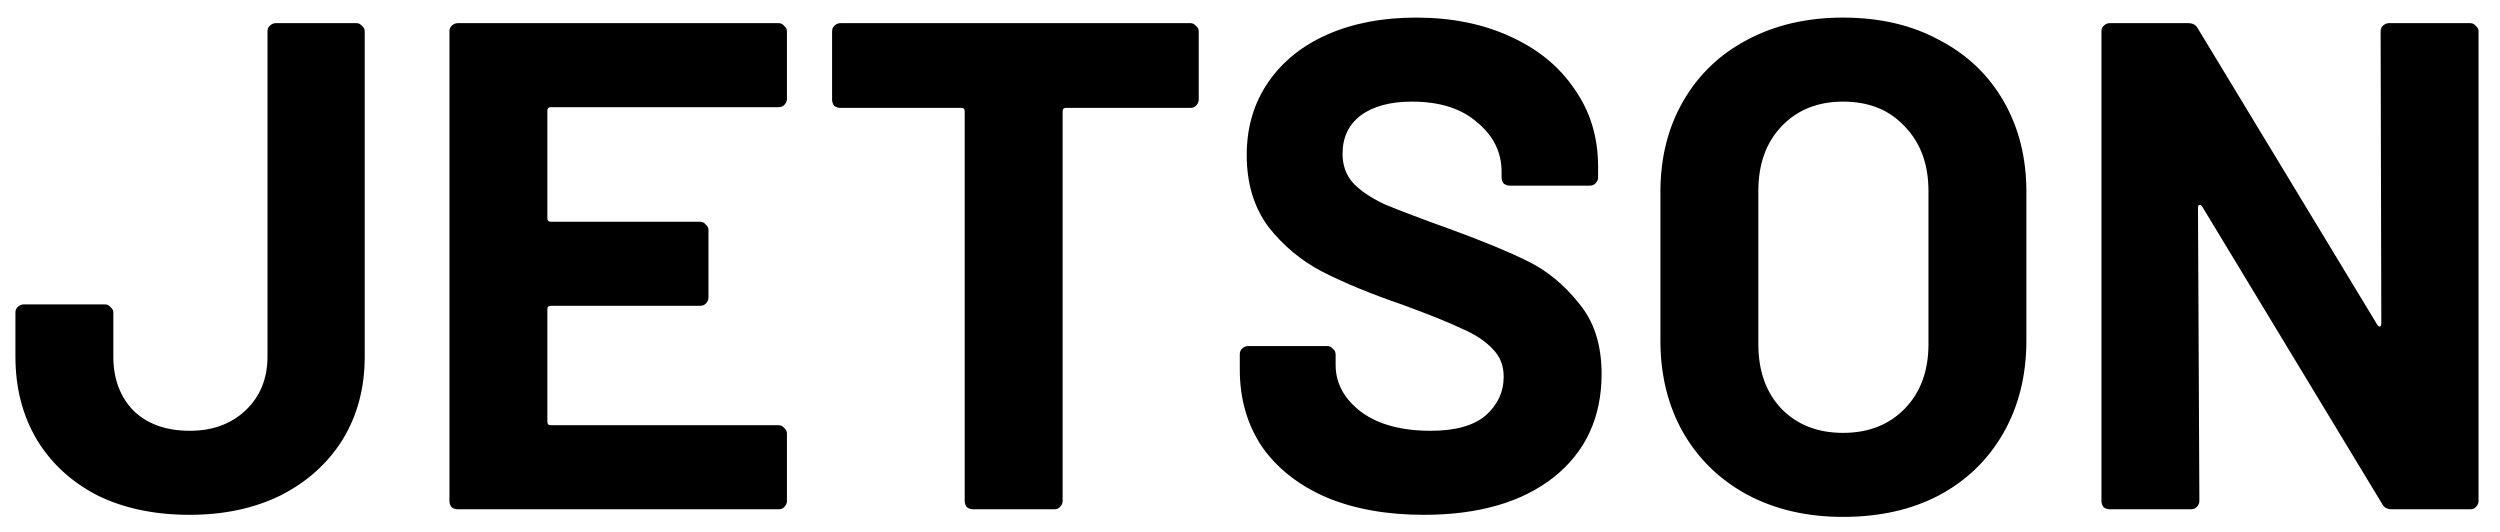 <svg width="108" height="23" viewBox="0 0 108 23" fill="none" xmlns="http://www.w3.org/2000/svg">
<path d="M8.196 22.24C6.676 22.24 5.346 21.96 4.206 21.4C3.086 20.82 2.216 20.02 1.596 19C0.976 17.96 0.666 16.76 0.666 15.4V13.51C0.666 13.41 0.696 13.33 0.756 13.27C0.836 13.19 0.926 13.15 1.026 13.15H4.536C4.636 13.15 4.716 13.19 4.776 13.27C4.856 13.33 4.896 13.41 4.896 13.51V15.4C4.896 16.36 5.186 17.14 5.766 17.74C6.366 18.32 7.176 18.61 8.196 18.61C9.176 18.61 9.976 18.32 10.596 17.74C11.236 17.14 11.556 16.36 11.556 15.4V1.36C11.556 1.26 11.586 1.18 11.646 1.12C11.726 1.04 11.816 1 11.916 1H15.396C15.496 1 15.576 1.04 15.636 1.12C15.716 1.18 15.756 1.26 15.756 1.36V15.4C15.756 16.76 15.436 17.96 14.796 19C14.156 20.02 13.266 20.82 12.126 21.4C10.986 21.96 9.676 22.24 8.196 22.24ZM33.996 4.27C33.996 4.37 33.956 4.46 33.876 4.54C33.816 4.6 33.736 4.63 33.636 4.63H23.796C23.696 4.63 23.646 4.68 23.646 4.78V9.43C23.646 9.53 23.696 9.58 23.796 9.58H30.246C30.346 9.58 30.426 9.62 30.486 9.7C30.566 9.76 30.606 9.84 30.606 9.94V12.85C30.606 12.95 30.566 13.04 30.486 13.12C30.426 13.18 30.346 13.21 30.246 13.21H23.796C23.696 13.21 23.646 13.26 23.646 13.36V18.22C23.646 18.32 23.696 18.37 23.796 18.37H33.636C33.736 18.37 33.816 18.41 33.876 18.49C33.956 18.55 33.996 18.63 33.996 18.73V21.64C33.996 21.74 33.956 21.83 33.876 21.91C33.816 21.97 33.736 22 33.636 22H19.776C19.676 22 19.586 21.97 19.506 21.91C19.446 21.83 19.416 21.74 19.416 21.64V1.36C19.416 1.26 19.446 1.18 19.506 1.12C19.586 1.04 19.676 1 19.776 1H33.636C33.736 1 33.816 1.04 33.876 1.12C33.956 1.18 33.996 1.26 33.996 1.36V4.27ZM51.425 1C51.526 1 51.605 1.04 51.666 1.12C51.745 1.18 51.785 1.26 51.785 1.36V4.3C51.785 4.4 51.745 4.49 51.666 4.57C51.605 4.63 51.526 4.66 51.425 4.66H46.056C45.956 4.66 45.906 4.71 45.906 4.81V21.64C45.906 21.74 45.865 21.83 45.785 21.91C45.725 21.97 45.645 22 45.545 22H42.035C41.935 22 41.846 21.97 41.766 21.91C41.706 21.83 41.675 21.74 41.675 21.64V4.81C41.675 4.71 41.626 4.66 41.526 4.66H36.306C36.206 4.66 36.115 4.63 36.035 4.57C35.975 4.49 35.946 4.4 35.946 4.3V1.36C35.946 1.26 35.975 1.18 36.035 1.12C36.115 1.04 36.206 1 36.306 1H51.425ZM61.508 22.24C59.908 22.24 58.508 21.99 57.309 21.49C56.108 20.97 55.178 20.24 54.519 19.3C53.879 18.34 53.559 17.23 53.559 15.97V15.31C53.559 15.21 53.589 15.13 53.648 15.07C53.728 14.99 53.819 14.95 53.919 14.95H57.339C57.438 14.95 57.519 14.99 57.578 15.07C57.658 15.13 57.699 15.21 57.699 15.31V15.76C57.699 16.56 58.069 17.24 58.809 17.8C59.548 18.34 60.548 18.61 61.809 18.61C62.868 18.61 63.658 18.39 64.178 17.95C64.698 17.49 64.959 16.93 64.959 16.27C64.959 15.79 64.799 15.39 64.478 15.07C64.159 14.73 63.718 14.44 63.158 14.2C62.618 13.94 61.748 13.59 60.548 13.15C59.209 12.69 58.069 12.22 57.129 11.74C56.209 11.26 55.428 10.61 54.788 9.79C54.169 8.95 53.858 7.92 53.858 6.7C53.858 5.5 54.169 4.45 54.788 3.55C55.408 2.65 56.269 1.96 57.368 1.48C58.468 1 59.739 0.76 61.178 0.76C62.699 0.76 64.049 1.03 65.228 1.57C66.428 2.11 67.359 2.87 68.019 3.85C68.698 4.81 69.038 5.93 69.038 7.21V7.66C69.038 7.76 68.999 7.85 68.918 7.93C68.859 7.99 68.778 8.02 68.678 8.02H65.228C65.129 8.02 65.038 7.99 64.959 7.93C64.898 7.85 64.868 7.76 64.868 7.66V7.42C64.868 6.58 64.519 5.87 63.819 5.29C63.139 4.69 62.199 4.39 60.998 4.39C60.059 4.39 59.319 4.59 58.779 4.99C58.258 5.39 57.998 5.94 57.998 6.64C57.998 7.14 58.148 7.56 58.449 7.9C58.769 8.24 59.228 8.55 59.828 8.83C60.449 9.09 61.398 9.45 62.678 9.91C64.099 10.43 65.209 10.89 66.008 11.29C66.829 11.69 67.558 12.29 68.198 13.09C68.859 13.87 69.189 14.89 69.189 16.15C69.189 18.03 68.499 19.52 67.118 20.62C65.739 21.7 63.868 22.24 61.508 22.24ZM79.62 22.33C78.06 22.33 76.68 22.01 75.48 21.37C74.3 20.73 73.38 19.84 72.72 18.7C72.06 17.54 71.73 16.21 71.73 14.71V8.29C71.73 6.81 72.06 5.5 72.72 4.36C73.38 3.22 74.3 2.34 75.48 1.72C76.68 1.08 78.06 0.76 79.62 0.76C81.2 0.76 82.58 1.08 83.76 1.72C84.96 2.34 85.89 3.22 86.55 4.36C87.21 5.5 87.54 6.81 87.54 8.29V14.71C87.54 16.21 87.21 17.54 86.55 18.7C85.89 19.86 84.96 20.76 83.76 21.4C82.58 22.02 81.2 22.33 79.62 22.33ZM79.62 18.7C80.72 18.7 81.61 18.35 82.29 17.65C82.97 16.95 83.31 16.02 83.31 14.86V8.26C83.31 7.1 82.97 6.17 82.29 5.47C81.63 4.75 80.74 4.39 79.62 4.39C78.52 4.39 77.63 4.75 76.95 5.47C76.29 6.17 75.96 7.1 75.96 8.26V14.86C75.96 16.02 76.29 16.95 76.95 17.65C77.63 18.35 78.52 18.7 79.62 18.7ZM102.843 1.36C102.843 1.26 102.873 1.18 102.933 1.12C103.013 1.04 103.103 1 103.203 1H106.713C106.813 1 106.893 1.04 106.953 1.12C107.033 1.18 107.073 1.26 107.073 1.36V21.64C107.073 21.74 107.033 21.83 106.953 21.91C106.893 21.97 106.813 22 106.713 22H103.323C103.123 22 102.983 21.92 102.903 21.76L95.133 8.92C95.093 8.86 95.053 8.84 95.013 8.86C94.973 8.86 94.953 8.9 94.953 8.98L95.013 21.64C95.013 21.74 94.973 21.83 94.893 21.91C94.833 21.97 94.753 22 94.653 22H91.143C91.043 22 90.953 21.97 90.873 21.91C90.813 21.83 90.783 21.74 90.783 21.64V1.36C90.783 1.26 90.813 1.18 90.873 1.12C90.953 1.04 91.043 1 91.143 1H94.533C94.733 1 94.873 1.08 94.953 1.24L102.693 14.02C102.733 14.08 102.773 14.11 102.813 14.11C102.853 14.09 102.873 14.04 102.873 13.96L102.843 1.36Z" fill="black"/>
</svg>
